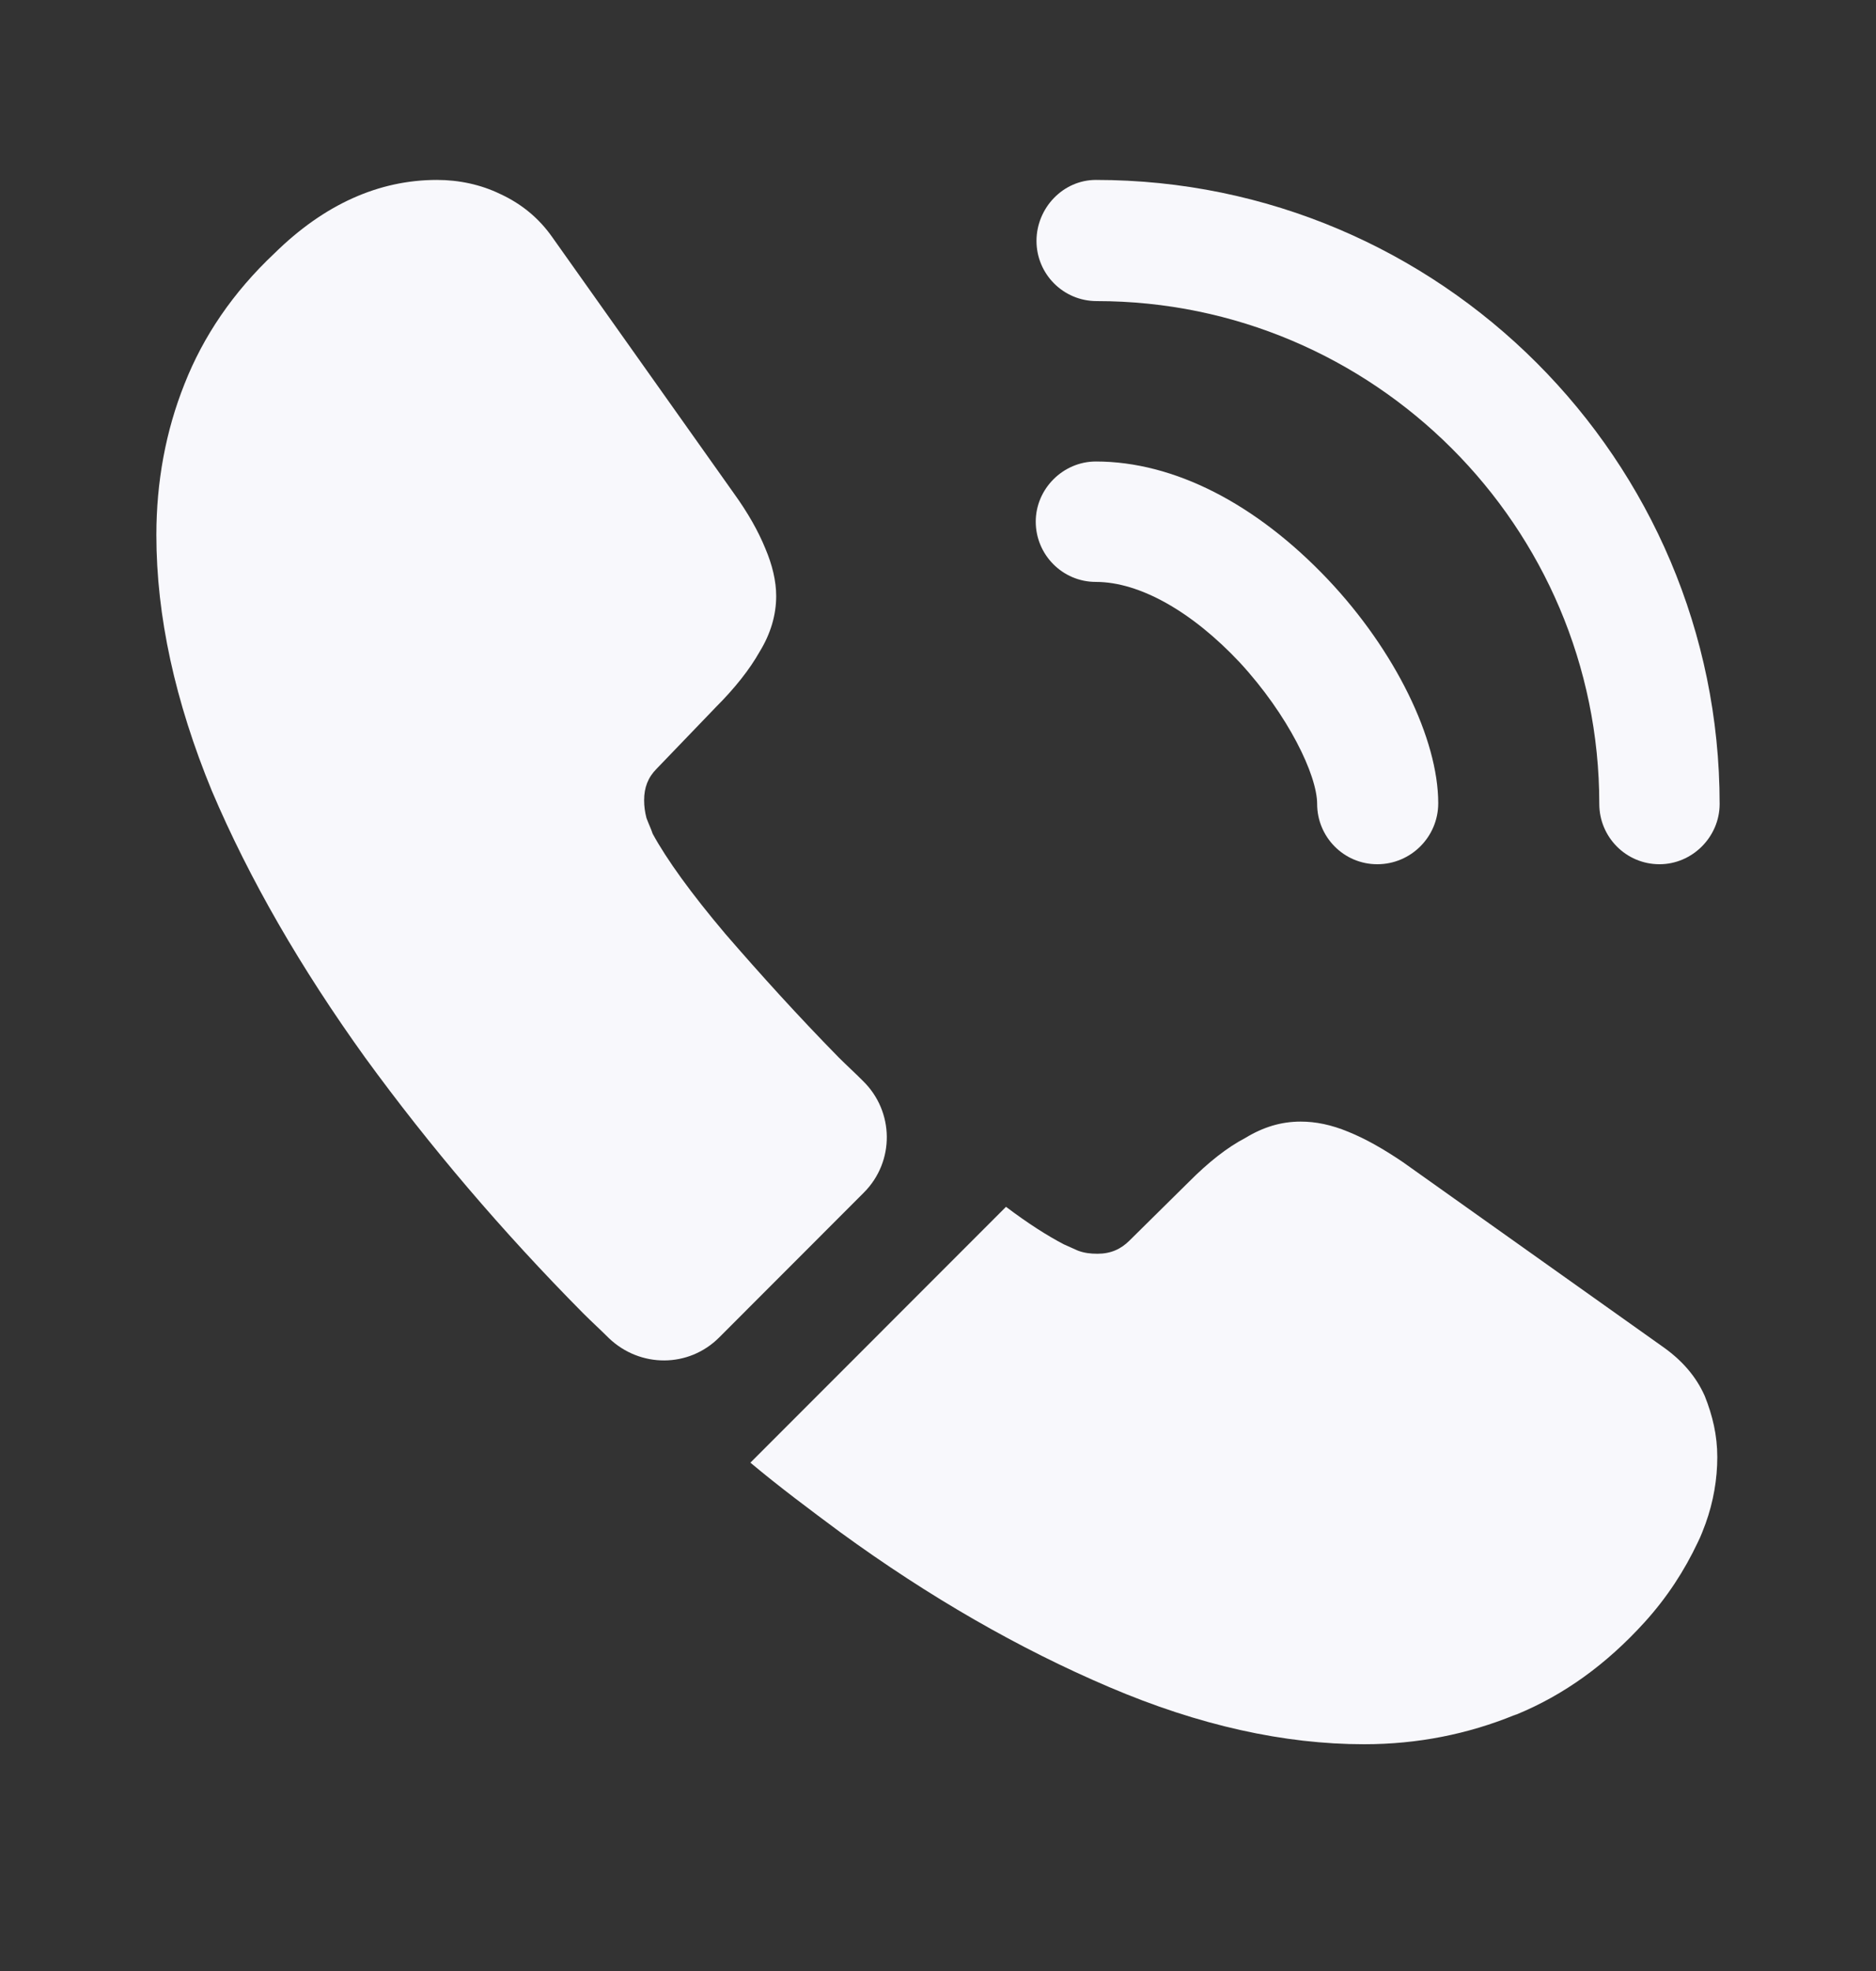 <svg width="20" height="21" viewBox="0 0 20 21" fill="none" xmlns="http://www.w3.org/2000/svg">
<rect x="0" y="0" width="20" height="21" fill="#333333" stroke="none"/>
<path d="M14.683 9.208C14.325 9.208 14.042 8.916 14.042 8.566C14.042 8.258 13.733 7.617 13.217 7.058C12.708 6.516 12.15 6.2 11.683 6.2C11.325 6.2 11.042 5.908 11.042 5.558C11.042 5.208 11.333 4.917 11.683 4.917C12.517 4.917 13.392 5.367 14.158 6.175C14.875 6.933 15.333 7.875 15.333 8.558C15.333 8.916 15.042 9.208 14.683 9.208Z" fill="#F8F8FC"/>
<path d="M17.692 9.208C17.333 9.208 17.05 8.916 17.05 8.566C17.05 5.608 14.642 3.208 11.692 3.208C11.333 3.208 11.05 2.917 11.05 2.567C11.05 2.216 11.333 1.917 11.683 1.917C15.35 1.917 18.333 4.9 18.333 8.566C18.333 8.916 18.042 9.208 17.692 9.208Z" fill="#F8F8FC"/>
<path d="M9.208 12.708L7.667 14.25C7.342 14.575 6.825 14.575 6.492 14.258C6.4 14.166 6.308 14.083 6.217 13.992C5.358 13.125 4.583 12.216 3.892 11.267C3.208 10.316 2.658 9.367 2.258 8.425C1.867 7.475 1.667 6.566 1.667 5.7C1.667 5.133 1.767 4.591 1.967 4.091C2.167 3.583 2.483 3.116 2.925 2.7C3.458 2.175 4.042 1.917 4.658 1.917C4.892 1.917 5.125 1.966 5.333 2.067C5.55 2.167 5.742 2.317 5.892 2.533L7.825 5.258C7.975 5.466 8.083 5.658 8.158 5.841C8.233 6.016 8.275 6.191 8.275 6.35C8.275 6.55 8.217 6.75 8.1 6.941C7.992 7.133 7.833 7.333 7.633 7.533L7 8.191C6.908 8.283 6.867 8.392 6.867 8.525C6.867 8.591 6.875 8.65 6.892 8.716C6.917 8.783 6.942 8.833 6.958 8.883C7.108 9.158 7.367 9.517 7.733 9.95C8.108 10.383 8.508 10.825 8.942 11.267C9.025 11.35 9.117 11.433 9.2 11.517C9.533 11.841 9.542 12.375 9.208 12.708Z" fill="#F8F8FC"/>
<path d="M18.308 15.525C18.308 15.758 18.267 16 18.183 16.233C18.158 16.3 18.133 16.367 18.1 16.433C17.958 16.733 17.775 17.017 17.533 17.284C17.125 17.733 16.675 18.058 16.167 18.267C16.158 18.267 16.15 18.275 16.142 18.275C15.65 18.475 15.117 18.584 14.542 18.584C13.692 18.584 12.783 18.384 11.825 17.975C10.867 17.567 9.908 17.017 8.958 16.325C8.633 16.084 8.308 15.842 8 15.584L10.725 12.858C10.958 13.034 11.167 13.167 11.342 13.258C11.383 13.275 11.433 13.3 11.492 13.325C11.558 13.35 11.625 13.358 11.7 13.358C11.842 13.358 11.95 13.309 12.042 13.217L12.675 12.592C12.883 12.383 13.083 12.225 13.275 12.125C13.467 12.008 13.658 11.95 13.867 11.95C14.025 11.95 14.192 11.983 14.375 12.059C14.558 12.133 14.75 12.242 14.958 12.383L17.717 14.342C17.933 14.492 18.083 14.667 18.175 14.875C18.258 15.084 18.308 15.292 18.308 15.525Z" fill="#F8F8FC"/>
</svg>
